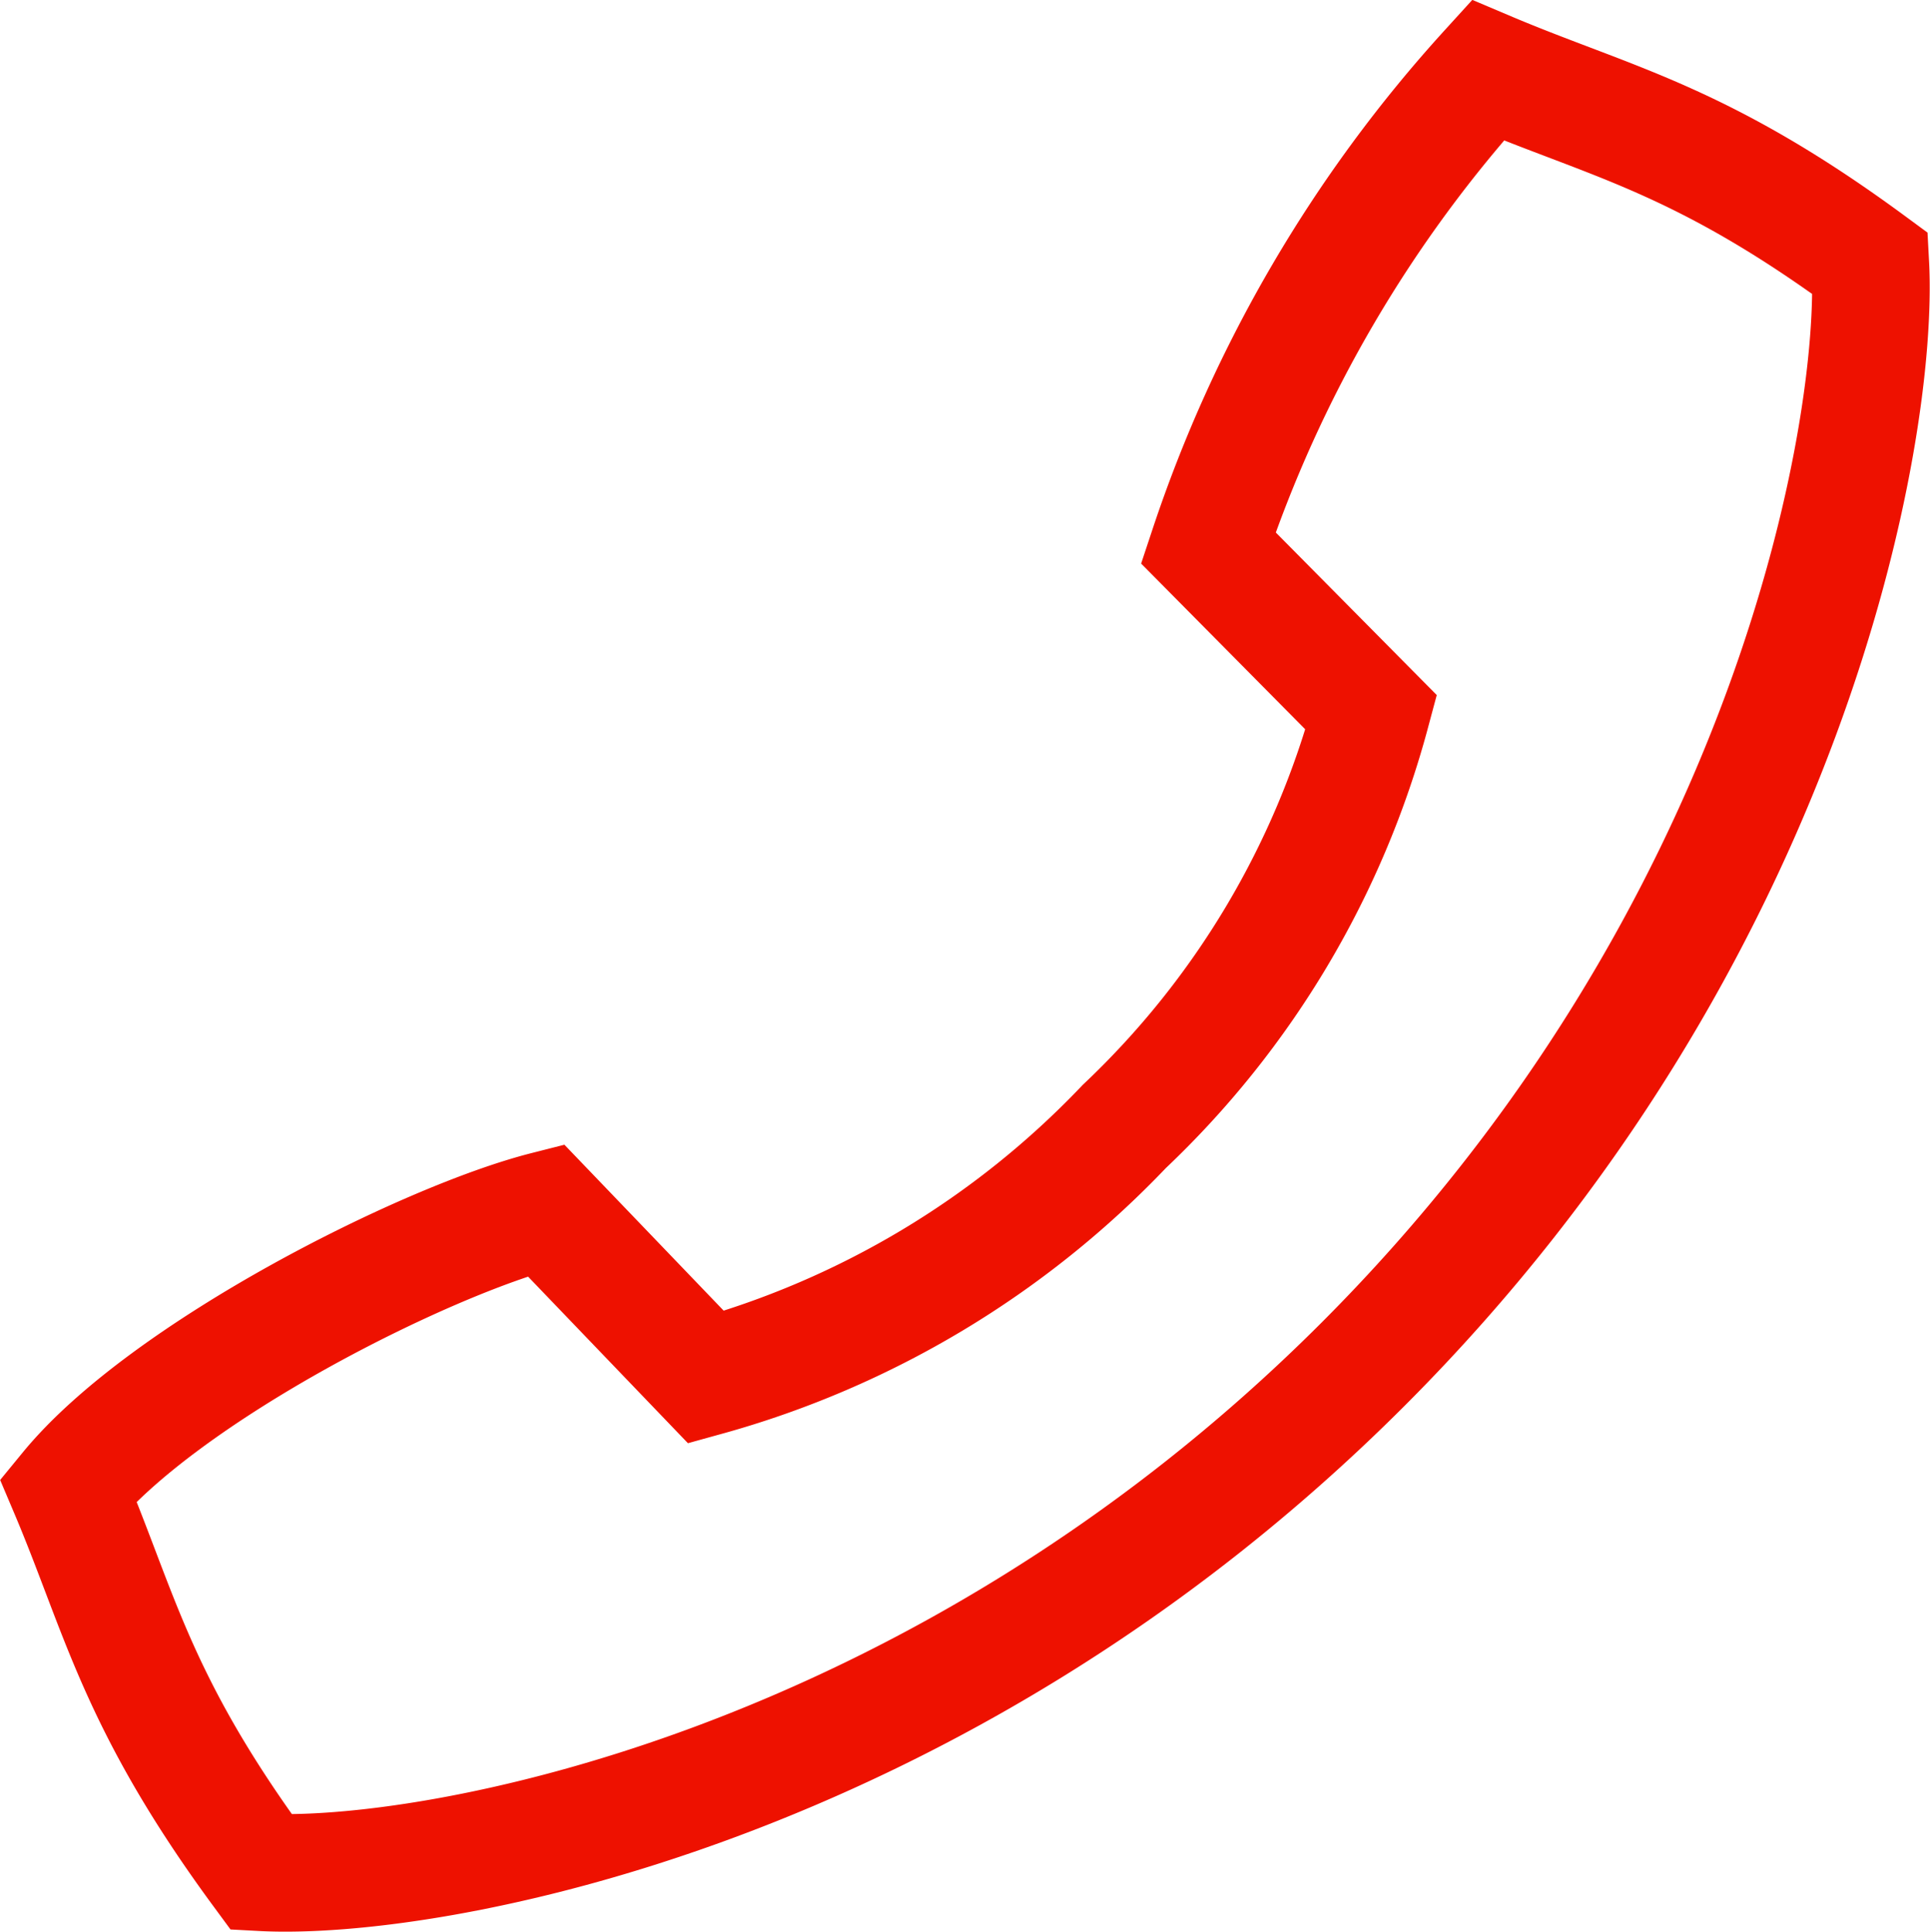 <svg xmlns="http://www.w3.org/2000/svg" width="49.248" height="49.307" viewBox="0 0 49.248 49.307">
  <path id="Path_699" data-name="Path 699" d="M416.035,175.035c-10.9,10.9-23.82,13.187-28.1,12.955-3.19-4.333-3.6-6.621-4.931-9.762,2.473-3.015,9.116-6.356,12.186-7.137l4.092,4.264a23.3,23.3,0,0,0,10.673-6.4,22.586,22.586,0,0,0,6.3-10.566l-4.158-4.2A34.058,34.058,0,0,1,419.228,142c3.141,1.33,5.429,1.741,9.762,4.931C429.222,151.216,426.936,164.135,416.035,175.035Z" transform="translate(-381.265 -140.207)" fill="none" stroke="#e10" stroke-miterlimit="10" stroke-width="3"/>
</svg>
